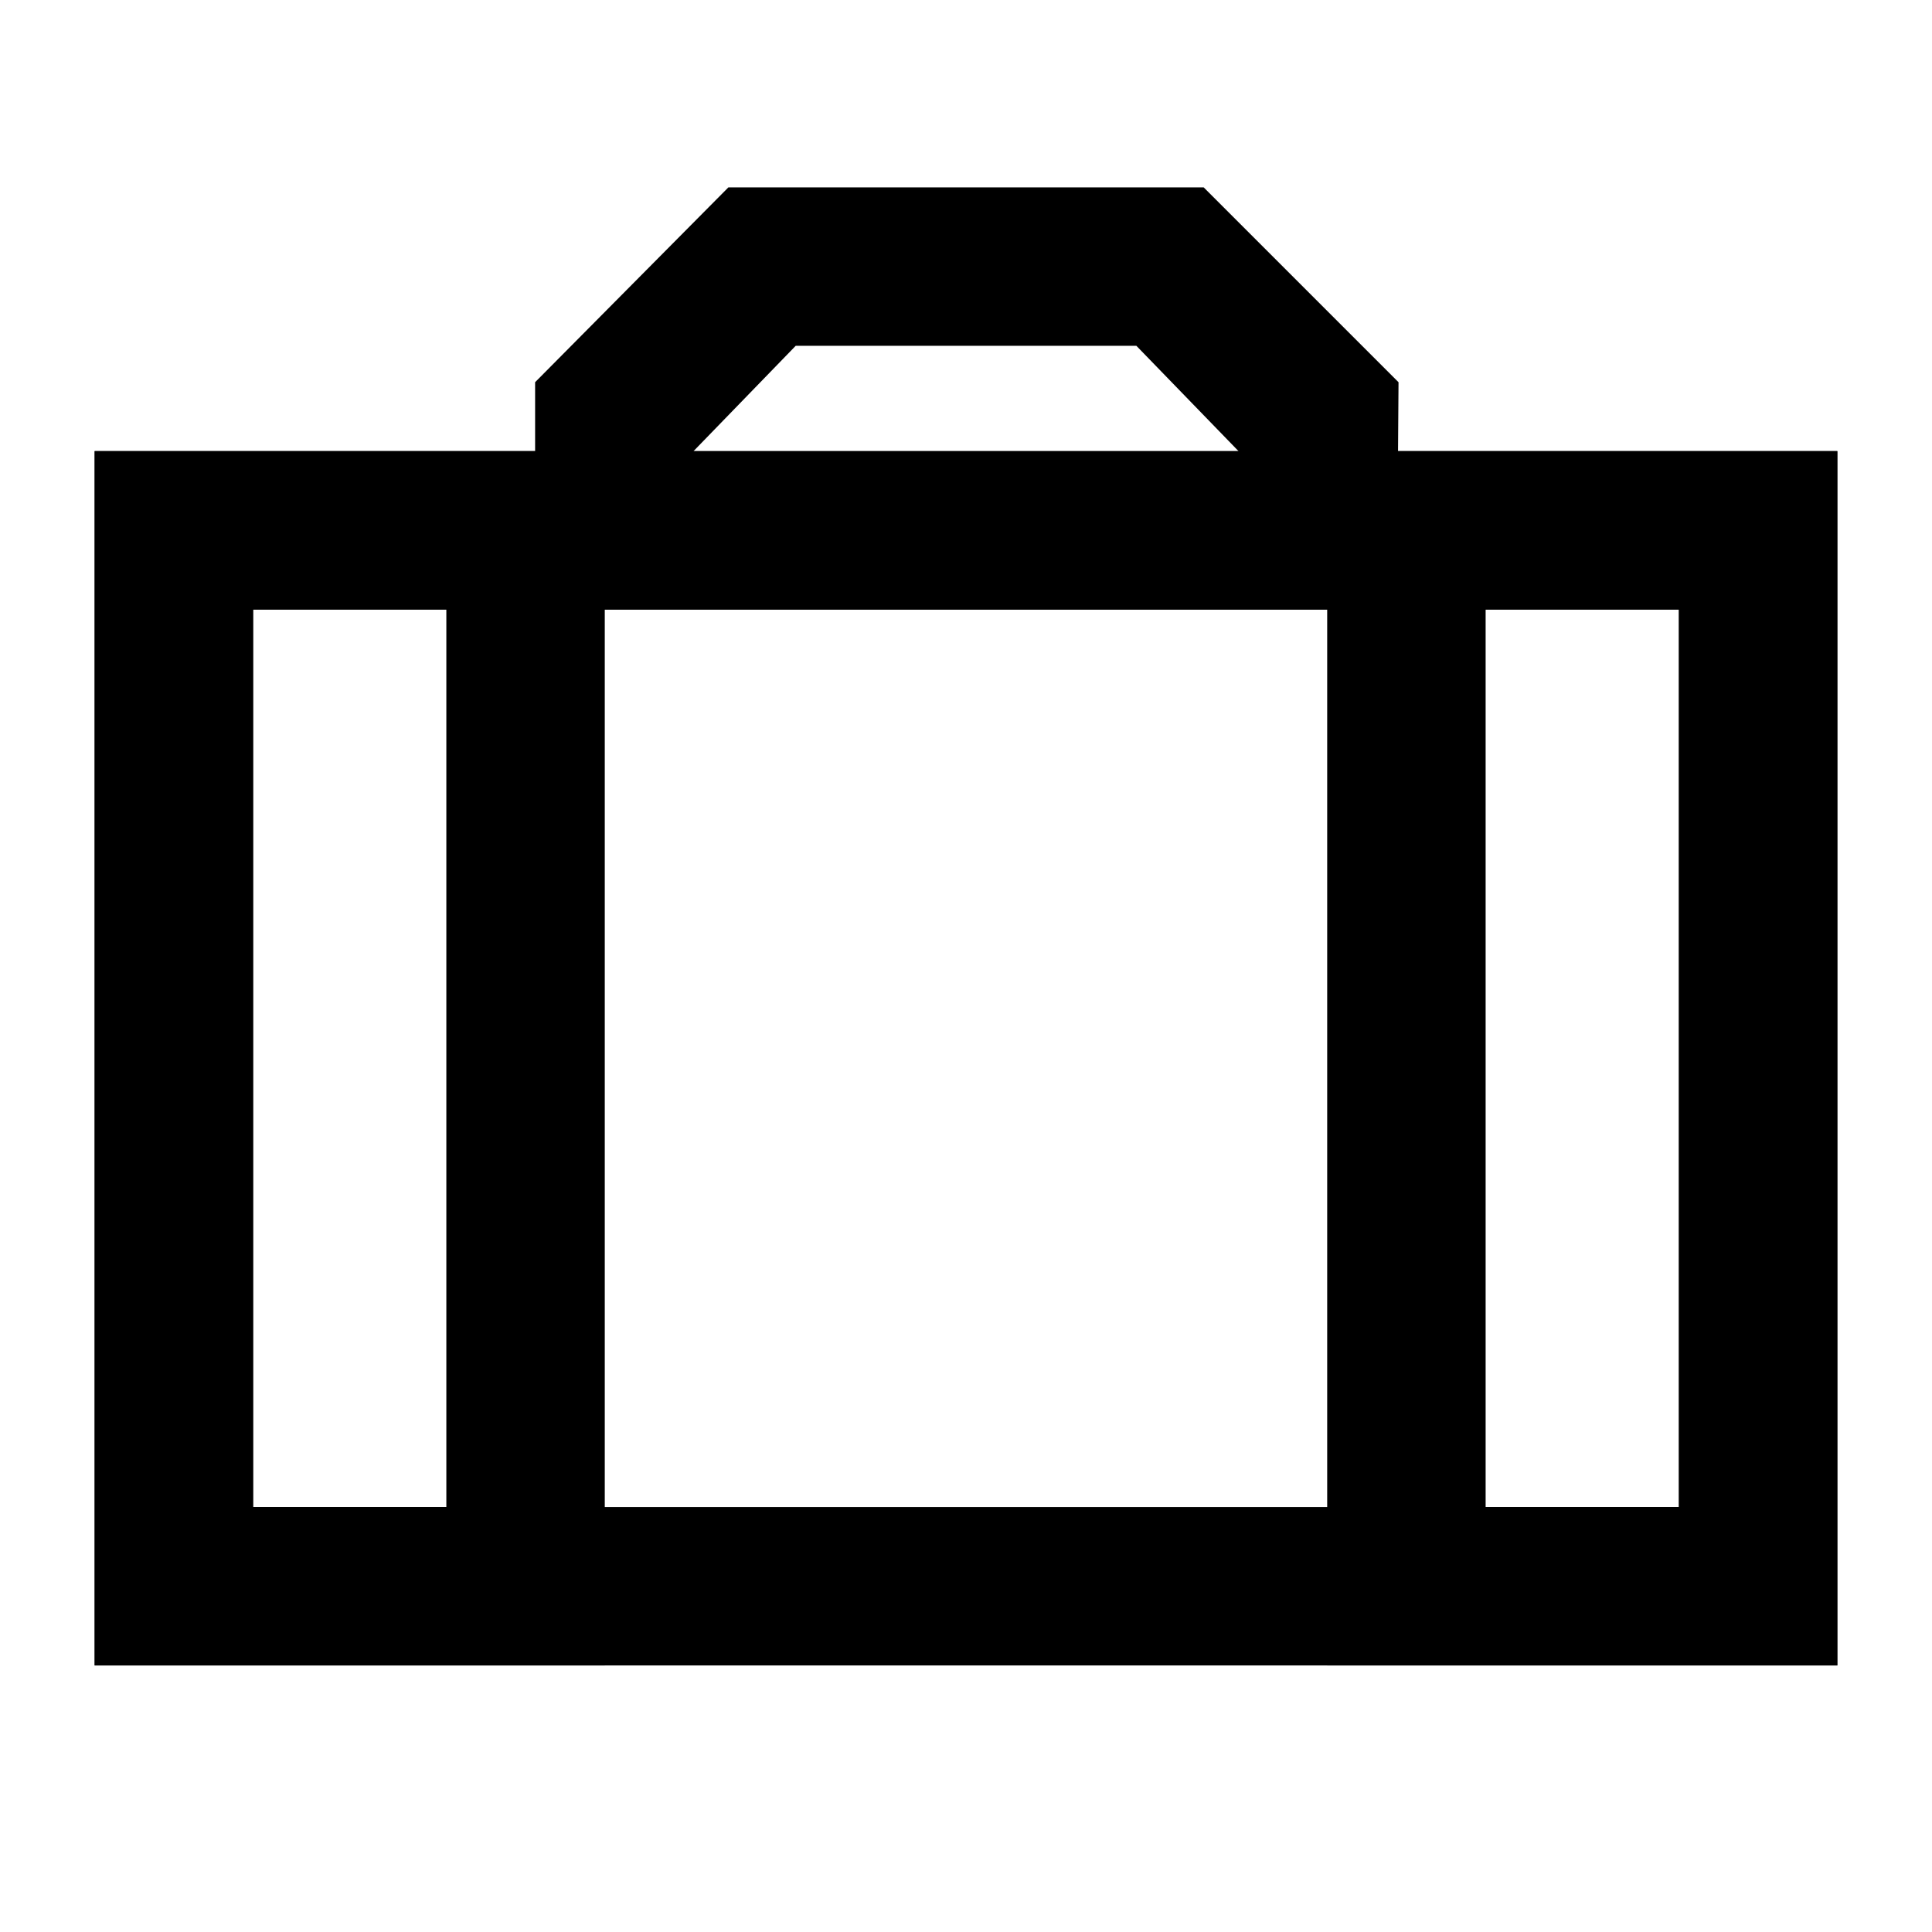 <?xml version="1.0" encoding="UTF-8"?>
<!-- Uploaded to: ICON Repo, www.svgrepo.com, Generator: ICON Repo Mixer Tools -->
<svg fill="#000000" width="800px" height="800px" version="1.1" viewBox="144 144 512 512" xmlns="http://www.w3.org/2000/svg">
 <g>
  <path d="m630.91 585.36h-461.82v-321.81h461.82zm-419.84-41.984h377.86v-237.84h-377.86z"/>
  <path d="m304.27 585.36h-135.19v-321.81h135.19zm-93.203-41.984h51.219v-237.84h-51.219z"/>
  <path d="m630.91 585.36h-135.19v-321.81h135.19zm-93.203-41.984h51.219v-237.84h-51.219z"/>
  <path d="m514.2 305.54h-228.39v-60.25l51.223-51.637h125.95l51.641 51.641zm-186.41-41.984h144.43l-27.078-27.922h-90.266z"/>
 </g>
</svg>